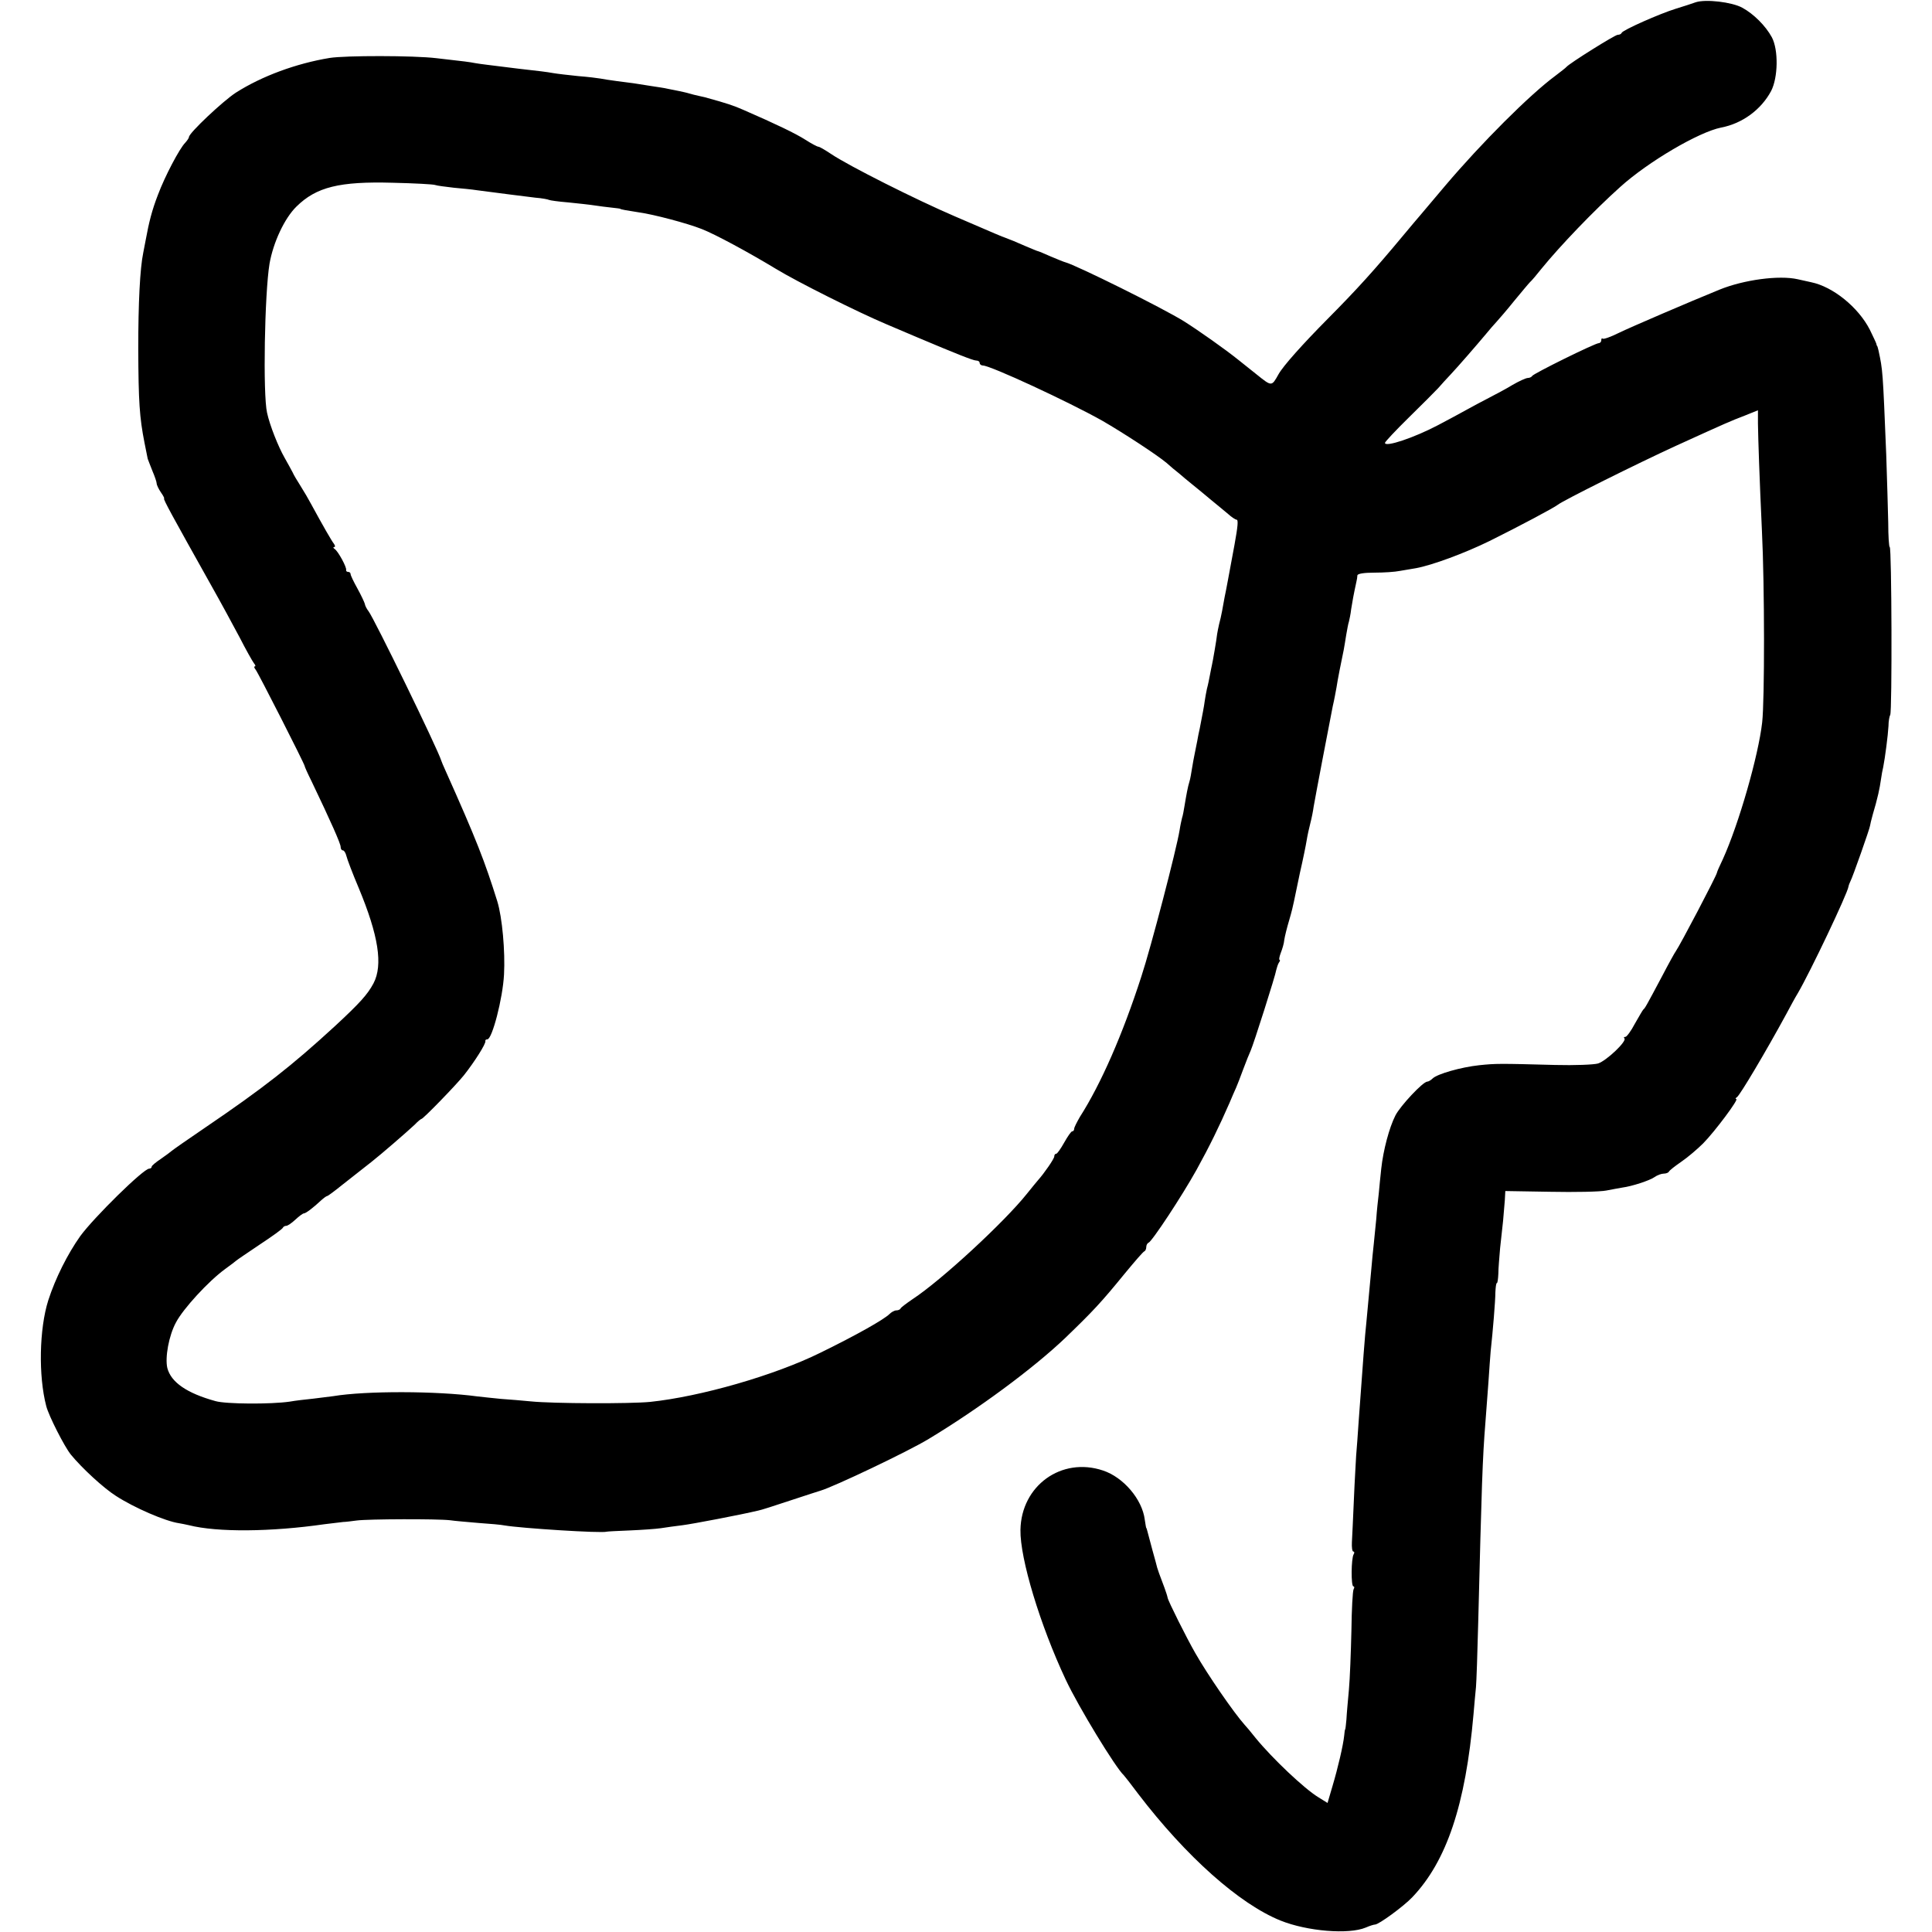 <?xml version="1.0" standalone="no"?>
<!DOCTYPE svg PUBLIC "-//W3C//DTD SVG 20010904//EN"
 "http://www.w3.org/TR/2001/REC-SVG-20010904/DTD/svg10.dtd">
<svg version="1.0" xmlns="http://www.w3.org/2000/svg"
 width="777pt" height="777pt" viewBox="0 0 777 777"
 preserveAspectRatio="xMidYMid meet">
<g transform="translate(0,777) scale(0.1,-0.1)"
fill="#000000" stroke="none">
<path d="M6820 7761 c-14 -5 -50 -17 -80 -26 -65 -20 -214 -86 -218 -97 -2 -5
-9 -8 -16 -8 -11 0 -193 -114 -206 -129 -3 -4 -23 -19 -45 -36 -103 -76 -297
-270 -442 -441 -23 -27 -50 -59 -60 -71 -10 -12 -27 -32 -38 -45 -11 -12 -42
-50 -70 -83 -119 -143 -188 -219 -305 -337 -101 -102 -179 -189 -198 -223 -28
-50 -27 -50 -88 -1 -33 26 -66 53 -74 59 -52 42 -160 118 -217 154 -88 55
-436 227 -478 238 -5 1 -32 12 -58 23 -27 12 -51 22 -53 22 -2 0 -23 9 -47 19
-36 16 -70 30 -87 36 -7 2 -31 12 -200 85 -154 66 -427 203 -498 251 -24 16
-46 29 -51 29 -4 0 -27 12 -52 28 -39 25 -118 63 -249 120 -38 17 -72 28 -145
48 -5 2 -20 5 -33 8 -13 3 -31 7 -40 10 -9 3 -28 7 -42 10 -14 3 -34 7 -45 9
-11 3 -41 7 -66 11 -25 4 -57 9 -70 11 -13 2 -44 6 -69 9 -25 3 -54 8 -65 10
-11 2 -51 7 -90 10 -38 4 -83 9 -100 12 -28 5 -53 8 -142 18 -120 15 -148 18
-171 22 -27 5 -33 6 -157 20 -92 11 -366 11 -429 1 -134 -22 -273 -73 -378
-140 -52 -34 -188 -162 -188 -178 0 -4 -7 -14 -15 -23 -23 -23 -82 -135 -110
-210 -24 -62 -36 -110 -49 -181 -3 -16 -8 -40 -10 -52 -13 -63 -20 -200 -20
-388 1 -211 5 -273 25 -375 6 -30 12 -59 13 -65 2 -5 10 -27 19 -49 9 -21 17
-44 17 -50 0 -6 8 -23 17 -36 10 -14 15 -25 13 -25 -5 -1 33 -70 187 -345 39
-69 91 -165 117 -214 25 -49 51 -95 57 -103 6 -7 8 -13 4 -13 -4 0 -3 -6 3
-13 10 -12 195 -376 197 -387 0 -3 12 -30 27 -60 79 -165 118 -253 118 -266 0
-8 4 -14 9 -14 5 0 11 -10 14 -22 3 -13 25 -71 50 -130 79 -190 98 -309 59
-383 -24 -45 -56 -80 -153 -170 -175 -161 -290 -251 -524 -410 -71 -48 -132
-91 -135 -94 -3 -3 -22 -17 -42 -31 -21 -14 -38 -28 -38 -32 0 -5 -5 -8 -10
-8 -23 0 -222 -196 -277 -271 -51 -72 -100 -169 -129 -259 -36 -114 -40 -303
-8 -425 10 -39 73 -163 99 -195 44 -54 132 -135 181 -166 74 -48 199 -102 254
-110 8 -1 26 -5 40 -8 114 -29 330 -27 545 4 33 4 67 8 75 9 8 0 33 3 55 6 46
6 323 7 375 1 19 -3 71 -7 115 -11 44 -3 91 -7 105 -10 64 -11 389 -32 410
-25 3 1 44 3 93 5 48 2 104 6 125 9 20 3 60 9 87 12 40 5 234 42 305 59 8 1
67 20 130 41 63 21 117 38 120 39 52 15 353 158 435 208 199 120 420 283 549
406 112 108 144 142 241 261 39 47 73 87 78 88 4 2 7 10 7 17 0 7 4 15 9 17
14 5 134 187 193 293 52 94 92 176 133 270 9 22 21 49 26 60 5 11 18 45 29 75
11 30 25 64 30 75 11 24 100 303 103 325 2 8 6 21 10 28 5 6 6 12 3 12 -3 0
-1 12 5 28 6 15 13 38 14 52 2 14 11 50 20 80 9 30 17 64 19 75 2 11 13 63 24
115 12 52 24 111 27 130 3 19 10 51 15 70 5 19 11 49 13 65 6 36 64 340 77
405 6 25 12 59 15 75 4 28 19 104 29 151 2 12 7 39 10 60 4 22 8 46 11 54 2 8
7 31 9 50 5 31 9 55 21 110 2 8 4 20 4 26 1 7 27 11 69 11 37 0 83 3 102 7 19
3 49 8 65 11 65 12 195 60 295 109 119 59 260 134 275 146 21 17 318 165 475
237 213 97 216 98 278 122 l52 21 0 -53 c1 -66 6 -216 16 -432 11 -223 11
-681 1 -770 -15 -134 -94 -409 -158 -550 -13 -27 -24 -52 -24 -55 -2 -13 -148
-291 -165 -315 -4 -5 -29 -50 -55 -100 -67 -126 -69 -129 -76 -135 -3 -3 -18
-29 -34 -57 -15 -29 -33 -53 -38 -53 -6 0 -8 -3 -4 -6 11 -11 -72 -90 -106
-101 -17 -5 -95 -8 -172 -6 -226 6 -239 6 -306 -1 -74 -8 -168 -35 -187 -53
-7 -7 -17 -13 -22 -13 -17 0 -108 -97 -128 -136 -25 -49 -49 -140 -57 -214 -3
-30 -8 -75 -10 -100 -3 -25 -8 -71 -10 -102 -3 -32 -8 -77 -10 -100 -3 -24 -7
-70 -10 -103 -8 -89 -16 -175 -20 -215 -5 -43 -14 -162 -30 -385 -4 -60 -9
-128 -11 -150 -1 -22 -6 -101 -9 -175 -3 -74 -7 -152 -8 -172 -1 -21 1 -38 6
-38 4 0 5 -5 1 -11 -10 -16 -11 -129 -1 -129 4 0 5 -5 1 -11 -4 -7 -8 -82 -9
-168 -2 -86 -6 -192 -10 -236 -4 -44 -9 -98 -10 -120 -2 -22 -4 -40 -5 -40 -1
0 -3 -11 -4 -25 -4 -39 -25 -129 -47 -203 l-20 -68 -37 23 c-56 34 -185 156
-252 238 -19 24 -39 48 -45 54 -42 47 -148 200 -198 288 -35 61 -109 209 -111
222 -1 6 -7 25 -13 41 -22 58 -26 70 -29 80 -1 6 -10 37 -19 70 -9 33 -18 67
-20 75 -2 8 -4 15 -5 15 -1 0 -3 15 -6 33 -10 82 -86 171 -168 198 -167 56
-329 -61 -332 -239 -2 -115 79 -383 182 -602 51 -109 201 -355 234 -385 3 -3
29 -36 58 -75 192 -251 406 -442 572 -509 107 -43 274 -57 343 -28 16 7 32 12
37 12 15 0 115 73 150 110 138 145 214 371 246 735 3 39 8 88 10 110 2 22 6
139 9 260 14 552 17 656 29 805 3 36 8 108 12 160 3 52 8 109 9 125 9 82 19
204 19 237 1 21 3 38 6 38 3 0 5 17 6 38 0 20 4 66 7 102 4 36 9 85 12 110 2
25 5 62 7 83 l2 37 180 -3 c100 -2 201 0 226 5 25 5 54 10 65 12 38 5 109 28
129 42 11 8 28 14 37 14 10 0 19 4 21 8 2 5 24 22 50 40 25 17 65 51 88 74 48
49 144 178 133 178 -5 0 -3 4 3 8 12 8 116 183 197 332 16 30 37 69 47 85 50
85 200 401 204 429 1 6 5 16 8 22 7 11 79 215 79 224 0 3 5 23 11 45 13 46 12
40 22 82 4 17 9 44 11 60 2 15 6 37 9 49 7 35 19 127 21 164 0 20 4 40 7 45 8
12 6 675 -2 675 -3 0 -6 44 -6 98 -1 53 -5 176 -8 272 -14 344 -14 340 -31
420 -2 8 -4 16 -5 18 -2 1 -3 5 -4 10 -1 4 -13 29 -26 56 -46 90 -148 173
-236 191 -22 5 -46 10 -54 12 -75 17 -217 -2 -315 -42 -118 -48 -358 -151
-405 -174 -32 -16 -61 -26 -64 -23 -4 3 -6 0 -6 -6 0 -7 -5 -12 -10 -12 -15 0
-264 -123 -268 -132 -2 -4 -10 -8 -17 -8 -8 0 -36 -13 -62 -28 -26 -16 -68
-38 -93 -51 -25 -13 -65 -34 -90 -48 -25 -14 -77 -42 -117 -63 -95 -50 -213
-90 -213 -71 0 4 43 50 96 102 53 52 106 105 118 118 11 13 35 39 51 56 30 32
103 116 144 165 11 14 29 34 39 45 10 11 43 49 71 84 29 35 58 70 64 76 7 6
28 31 47 55 75 92 210 233 316 328 113 102 316 221 406 239 85 16 161 72 201
147 28 54 30 165 3 216 -25 46 -73 94 -119 119 -42 23 -147 35 -187 22z
m-5070 -735 c8 -3 42 -7 75 -11 33 -3 75 -7 93 -10 84 -11 192 -25 235 -30 27
-2 52 -7 55 -9 4 -2 39 -7 77 -10 39 -4 86 -9 105 -12 19 -3 51 -7 70 -9 19
-2 35 -4 35 -5 0 -2 28 -7 74 -14 59 -8 195 -44 253 -67 54 -21 189 -94 298
-160 85 -52 331 -175 445 -223 50 -21 104 -44 120 -51 161 -68 229 -95 241
-95 8 0 14 -4 14 -10 0 -5 6 -10 13 -10 30 0 345 -146 480 -222 85 -49 221
-138 259 -170 14 -13 37 -32 50 -42 12 -11 37 -31 54 -45 18 -14 51 -42 74
-61 24 -19 54 -45 69 -57 14 -13 30 -23 34 -23 8 0 5 -28 -8 -100 -21 -113
-35 -190 -40 -212 -3 -16 -7 -40 -10 -55 -3 -16 -8 -39 -12 -53 -3 -14 -7 -32
-8 -40 -2 -21 -18 -113 -21 -125 -1 -5 -5 -23 -8 -40 -3 -16 -8 -41 -12 -55
-3 -14 -7 -36 -9 -50 -3 -23 -8 -48 -20 -110 -3 -14 -8 -36 -10 -50 -3 -14 -7
-36 -10 -50 -3 -14 -8 -41 -11 -60 -3 -19 -7 -43 -10 -52 -7 -22 -13 -56 -20
-98 -3 -19 -7 -41 -10 -49 -2 -8 -7 -30 -10 -50 -12 -75 -115 -471 -154 -589
-75 -232 -162 -431 -247 -564 -12 -21 -23 -42 -23 -48 0 -5 -3 -10 -8 -10 -4
0 -18 -20 -32 -45 -14 -25 -28 -45 -32 -45 -5 0 -8 -5 -8 -11 0 -9 -40 -67
-65 -95 -5 -6 -26 -31 -45 -55 -90 -113 -344 -348 -460 -424 -25 -17 -46 -33
-48 -37 -2 -5 -10 -8 -17 -8 -8 0 -20 -7 -28 -15 -24 -23 -132 -84 -277 -155
-186 -92 -484 -177 -685 -198 -80 -8 -391 -7 -480 2 -33 3 -87 8 -120 10 -33
3 -76 8 -95 10 -162 22 -448 23 -580 1 -14 -2 -50 -6 -80 -10 -30 -3 -73 -8
-95 -12 -76 -11 -256 -10 -298 2 -116 32 -179 76 -194 133 -10 42 6 131 35
184 29 55 130 165 197 214 22 16 42 31 45 34 3 3 46 32 95 65 50 33 92 63 93
68 2 4 8 7 13 7 6 0 22 11 37 25 15 14 30 25 34 25 8 0 38 23 70 53 10 9 21
17 24 17 3 0 31 21 62 46 71 56 80 63 117 92 37 29 141 119 173 149 12 13 25
23 27 23 7 0 140 137 171 176 42 53 89 127 86 137 -1 4 2 7 8 7 19 0 62 164
67 261 5 92 -7 229 -27 294 -50 160 -84 248 -208 525 -9 19 -16 37 -17 40 -14
47 -272 576 -293 602 -7 9 -14 22 -15 30 -2 7 -15 35 -30 62 -15 27 -27 52
-27 57 0 5 -4 9 -10 9 -5 0 -9 3 -8 8 3 10 -32 75 -46 84 -6 4 -7 8 -2 8 5 0
4 6 -1 13 -9 11 -44 72 -93 162 -9 17 -27 48 -41 70 -14 22 -29 47 -32 55 -4
8 -19 35 -33 60 -25 44 -59 129 -70 180 -17 74 -10 479 10 600 15 85 60 182
108 229 80 79 173 102 388 96 86 -2 162 -6 170 -9z"/>
</g>
</svg>
